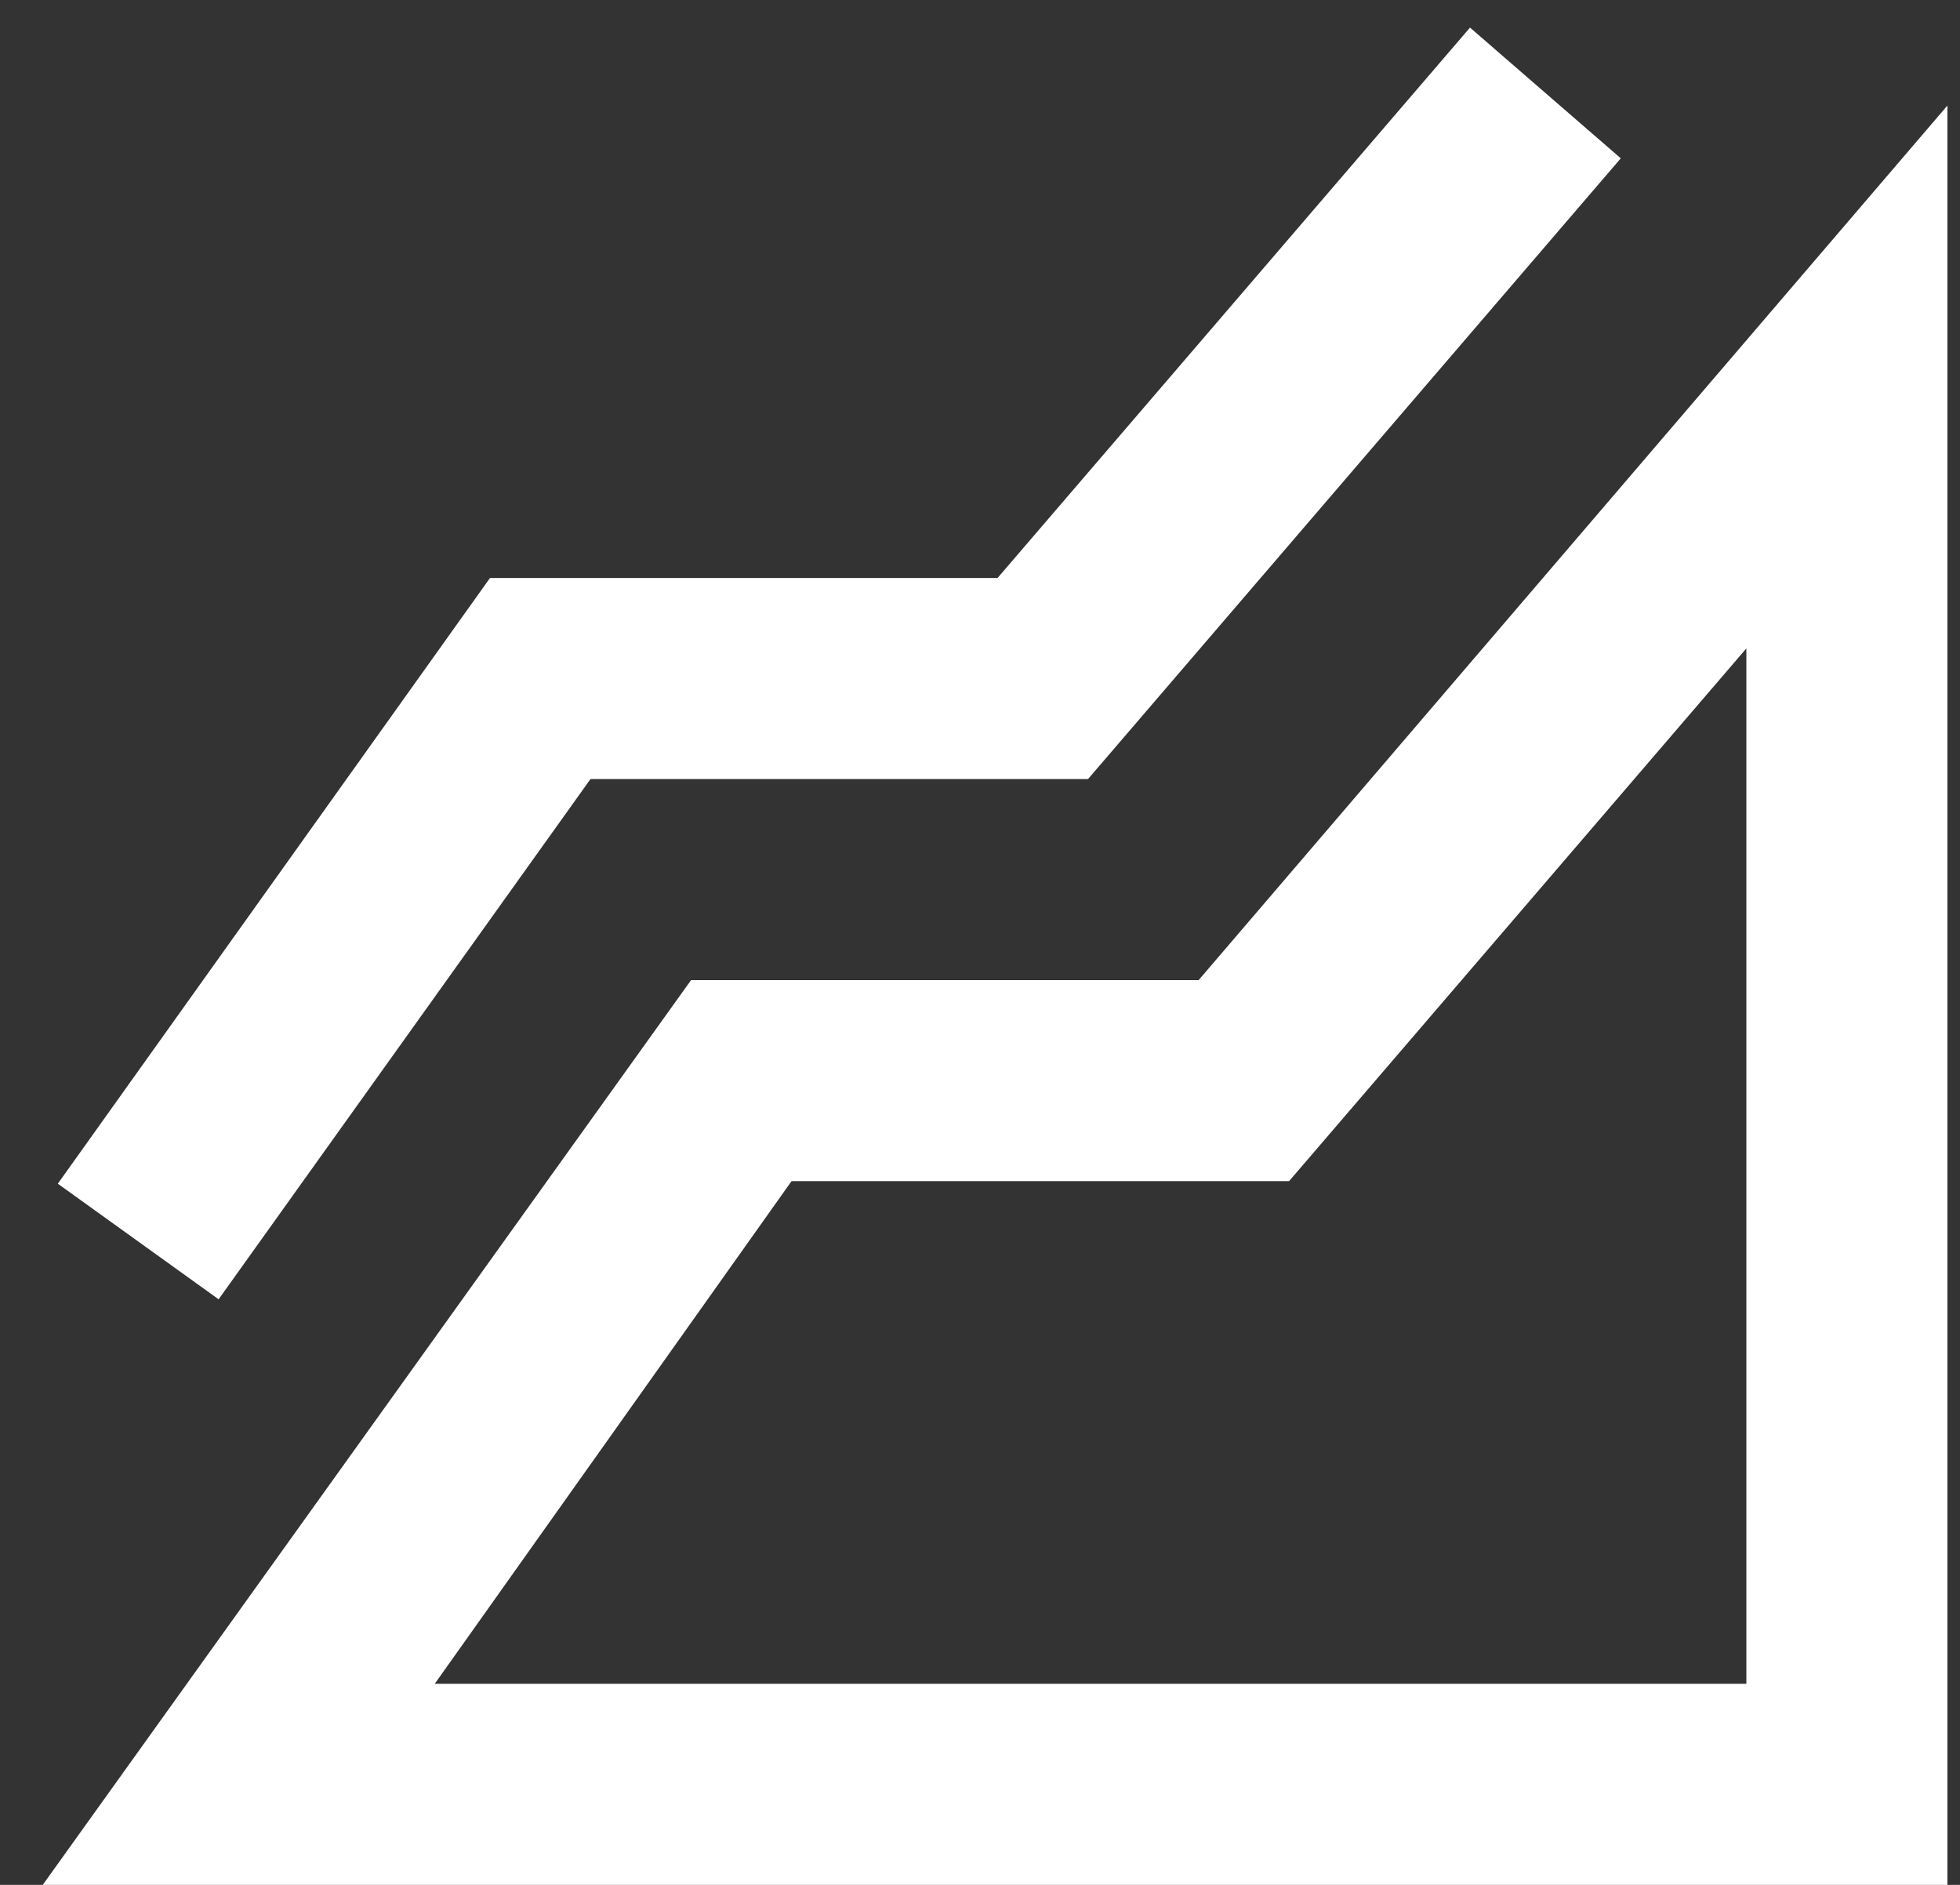 <svg
    width="26"
    height="25"
    viewBox="0 0 26 25"
    fill="none"
    xmlns="http://www.w3.org/2000/svg"
>
    <rect x="0" y="0" width="26" height="25" fill="#333333" stroke="none"/>
    <path
        d="M0.567 25L9.167 13H15.9L25.833 1.4V25H0.567ZM2.9 17.233L0.767 15.7L6.5 7.666H13.233L19.5 0.366L21.5 2.1L14.433 10.333H7.833L2.9 17.233ZM5.767 22.333H23.166V8.6L17.1 15.666H10.5L5.767 22.333Z"
        fill="white"
    />
</svg>